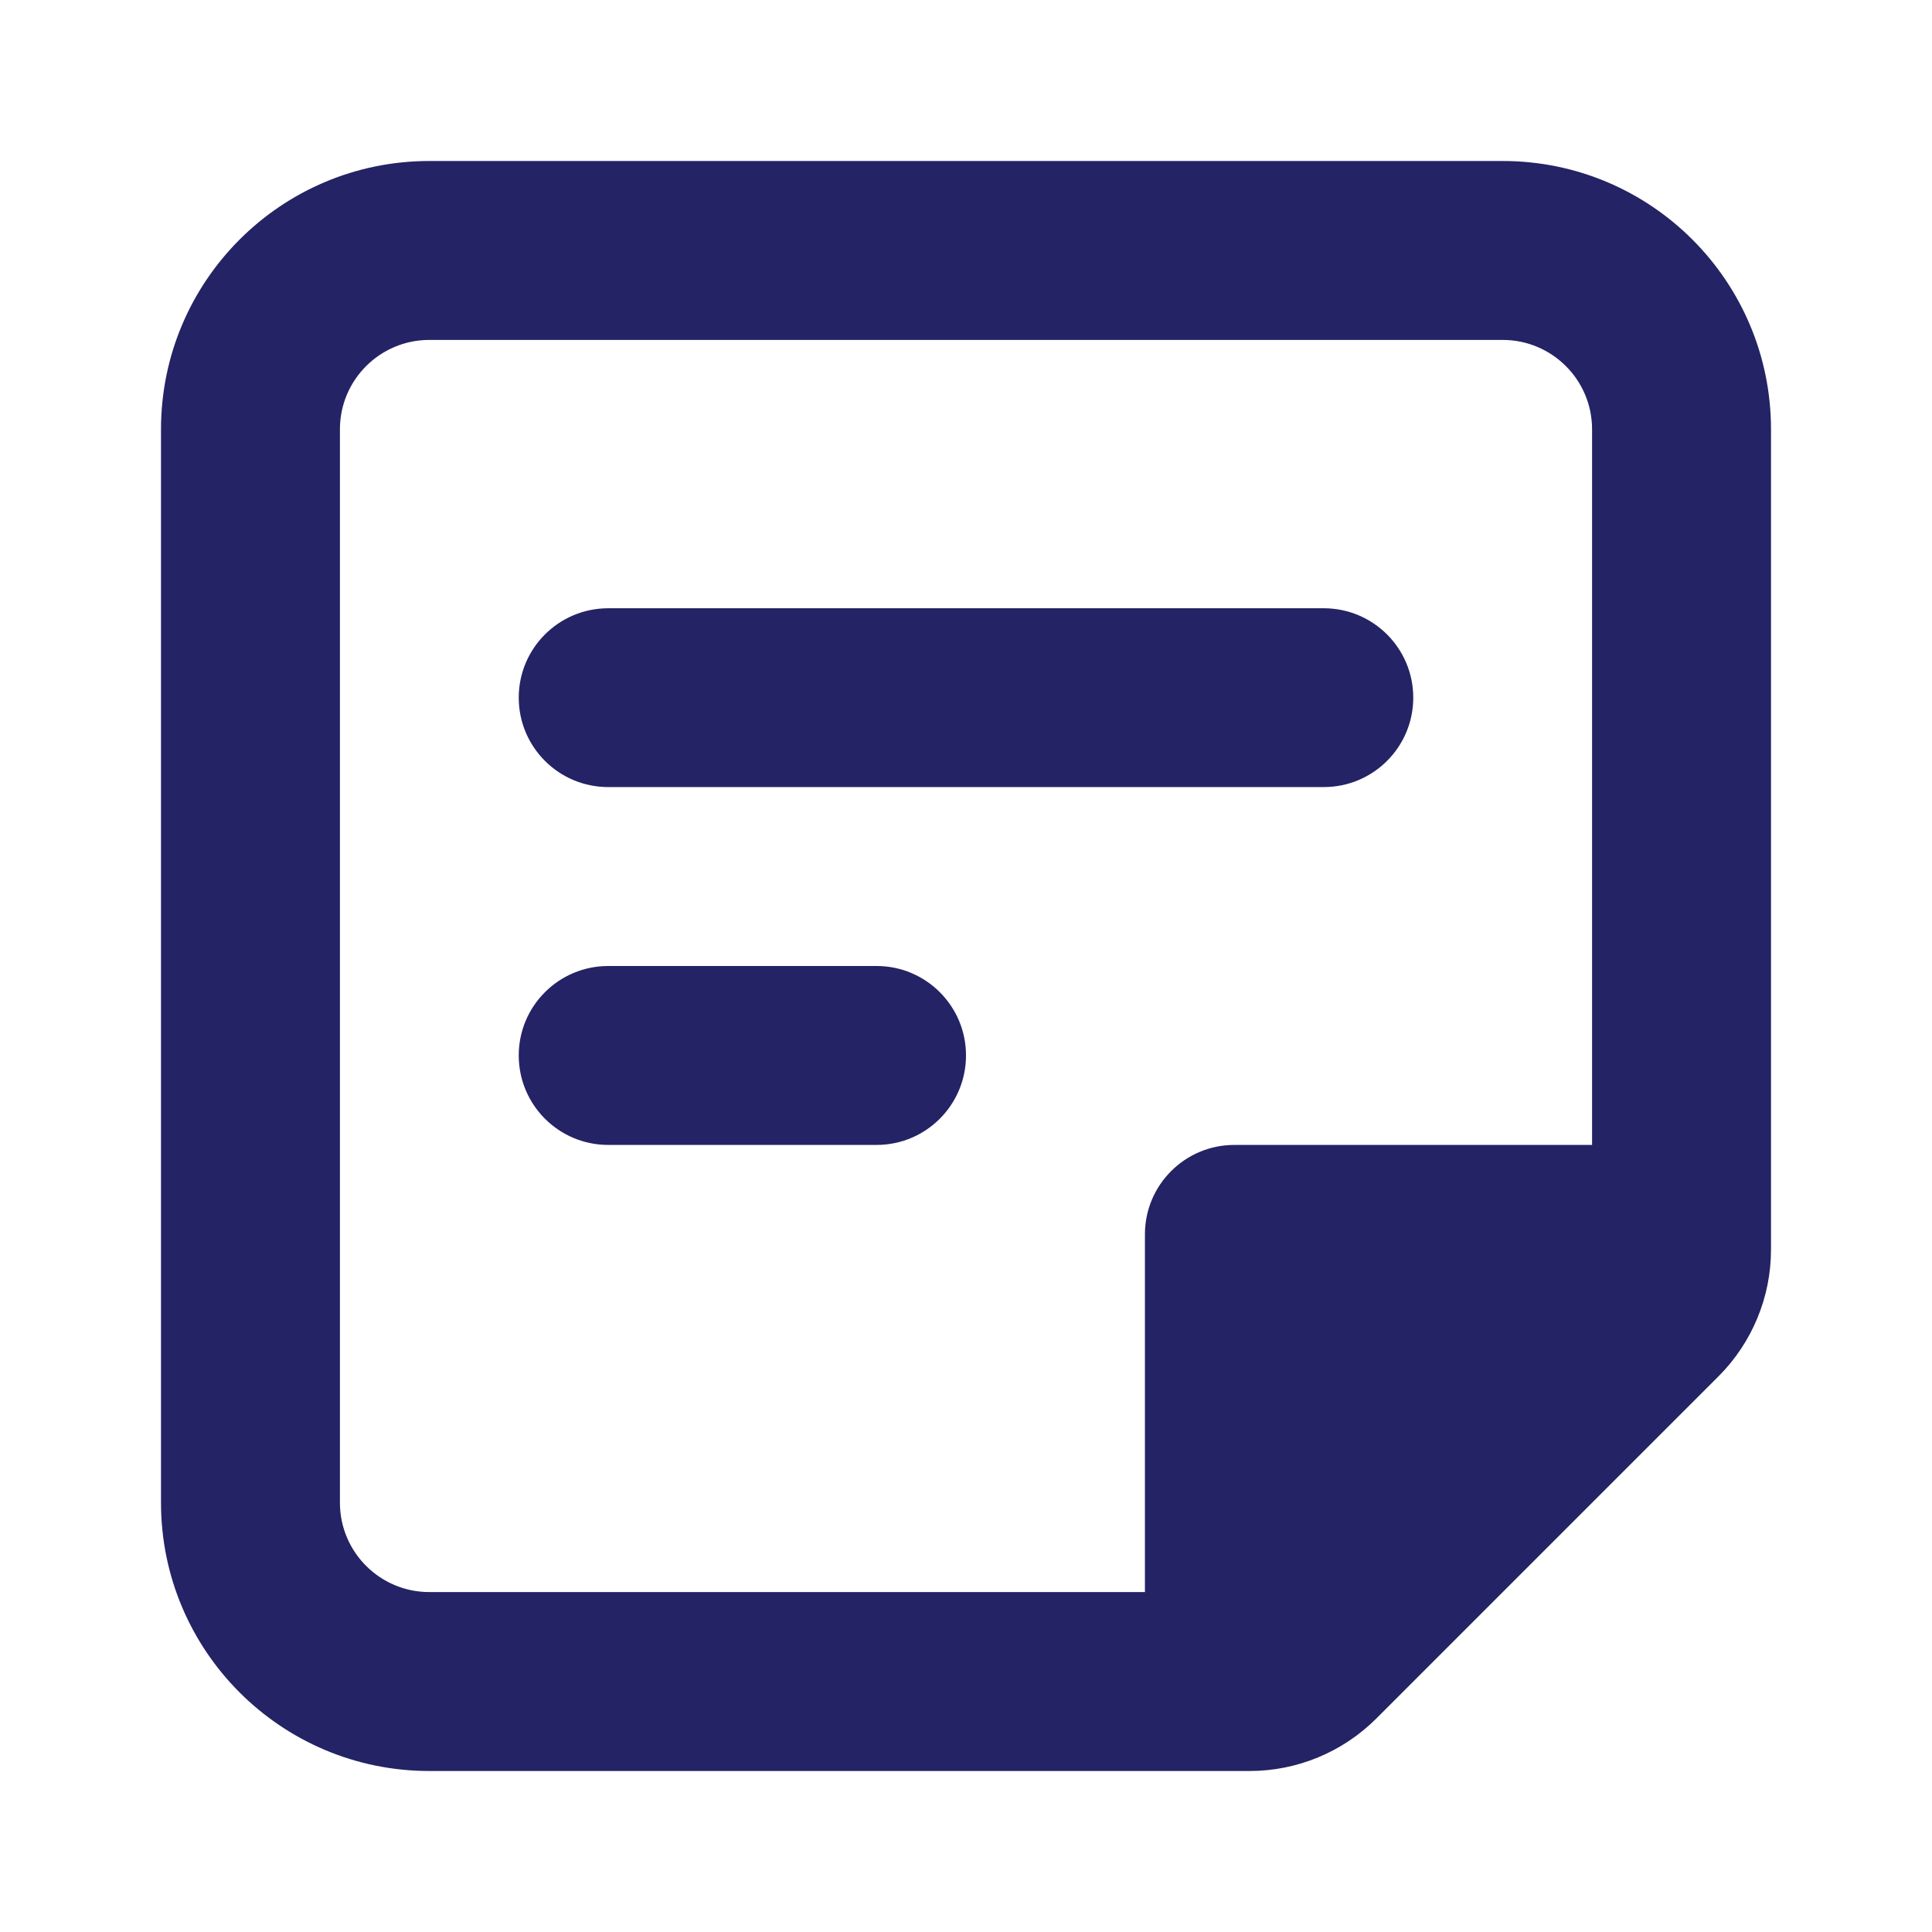 <?xml version="1.0" encoding="UTF-8"?> <svg xmlns="http://www.w3.org/2000/svg" width="18" height="18" viewBox="0 0 18 18" fill="none"><path d="M4.833 6.5C4.833 6.04 5.206 5.667 5.667 5.667H12.333C12.794 5.667 13.167 6.04 13.167 6.5C13.167 6.96 12.794 7.333 12.333 7.333H5.667C5.206 7.333 4.833 6.96 4.833 6.5Z" fill="#242365"></path><path d="M5.667 9C5.206 9 4.833 9.373 4.833 9.833C4.833 10.294 5.206 10.667 5.667 10.667H8.167C8.627 10.667 9 10.294 9 9.833C9 9.373 8.627 9 8.167 9H5.667Z" fill="#242365"></path><path fill-rule="evenodd" clip-rule="evenodd" d="M16.5 11.643C16.5 12.085 16.324 12.509 16.012 12.822L12.822 16.012C12.509 16.324 12.085 16.5 11.643 16.5H4C2.619 16.5 1.5 15.381 1.5 14V4C1.5 2.619 2.619 1.5 4 1.5H14C15.381 1.5 16.5 2.619 16.5 4V11.643ZM4 3.167C3.54 3.167 3.167 3.54 3.167 4V14C3.167 14.46 3.54 14.833 4 14.833H10.667V11.5C10.667 11.04 11.04 10.667 11.5 10.667H14.833V4C14.833 3.54 14.46 3.167 14 3.167H4Z" fill="#242365"></path></svg> 